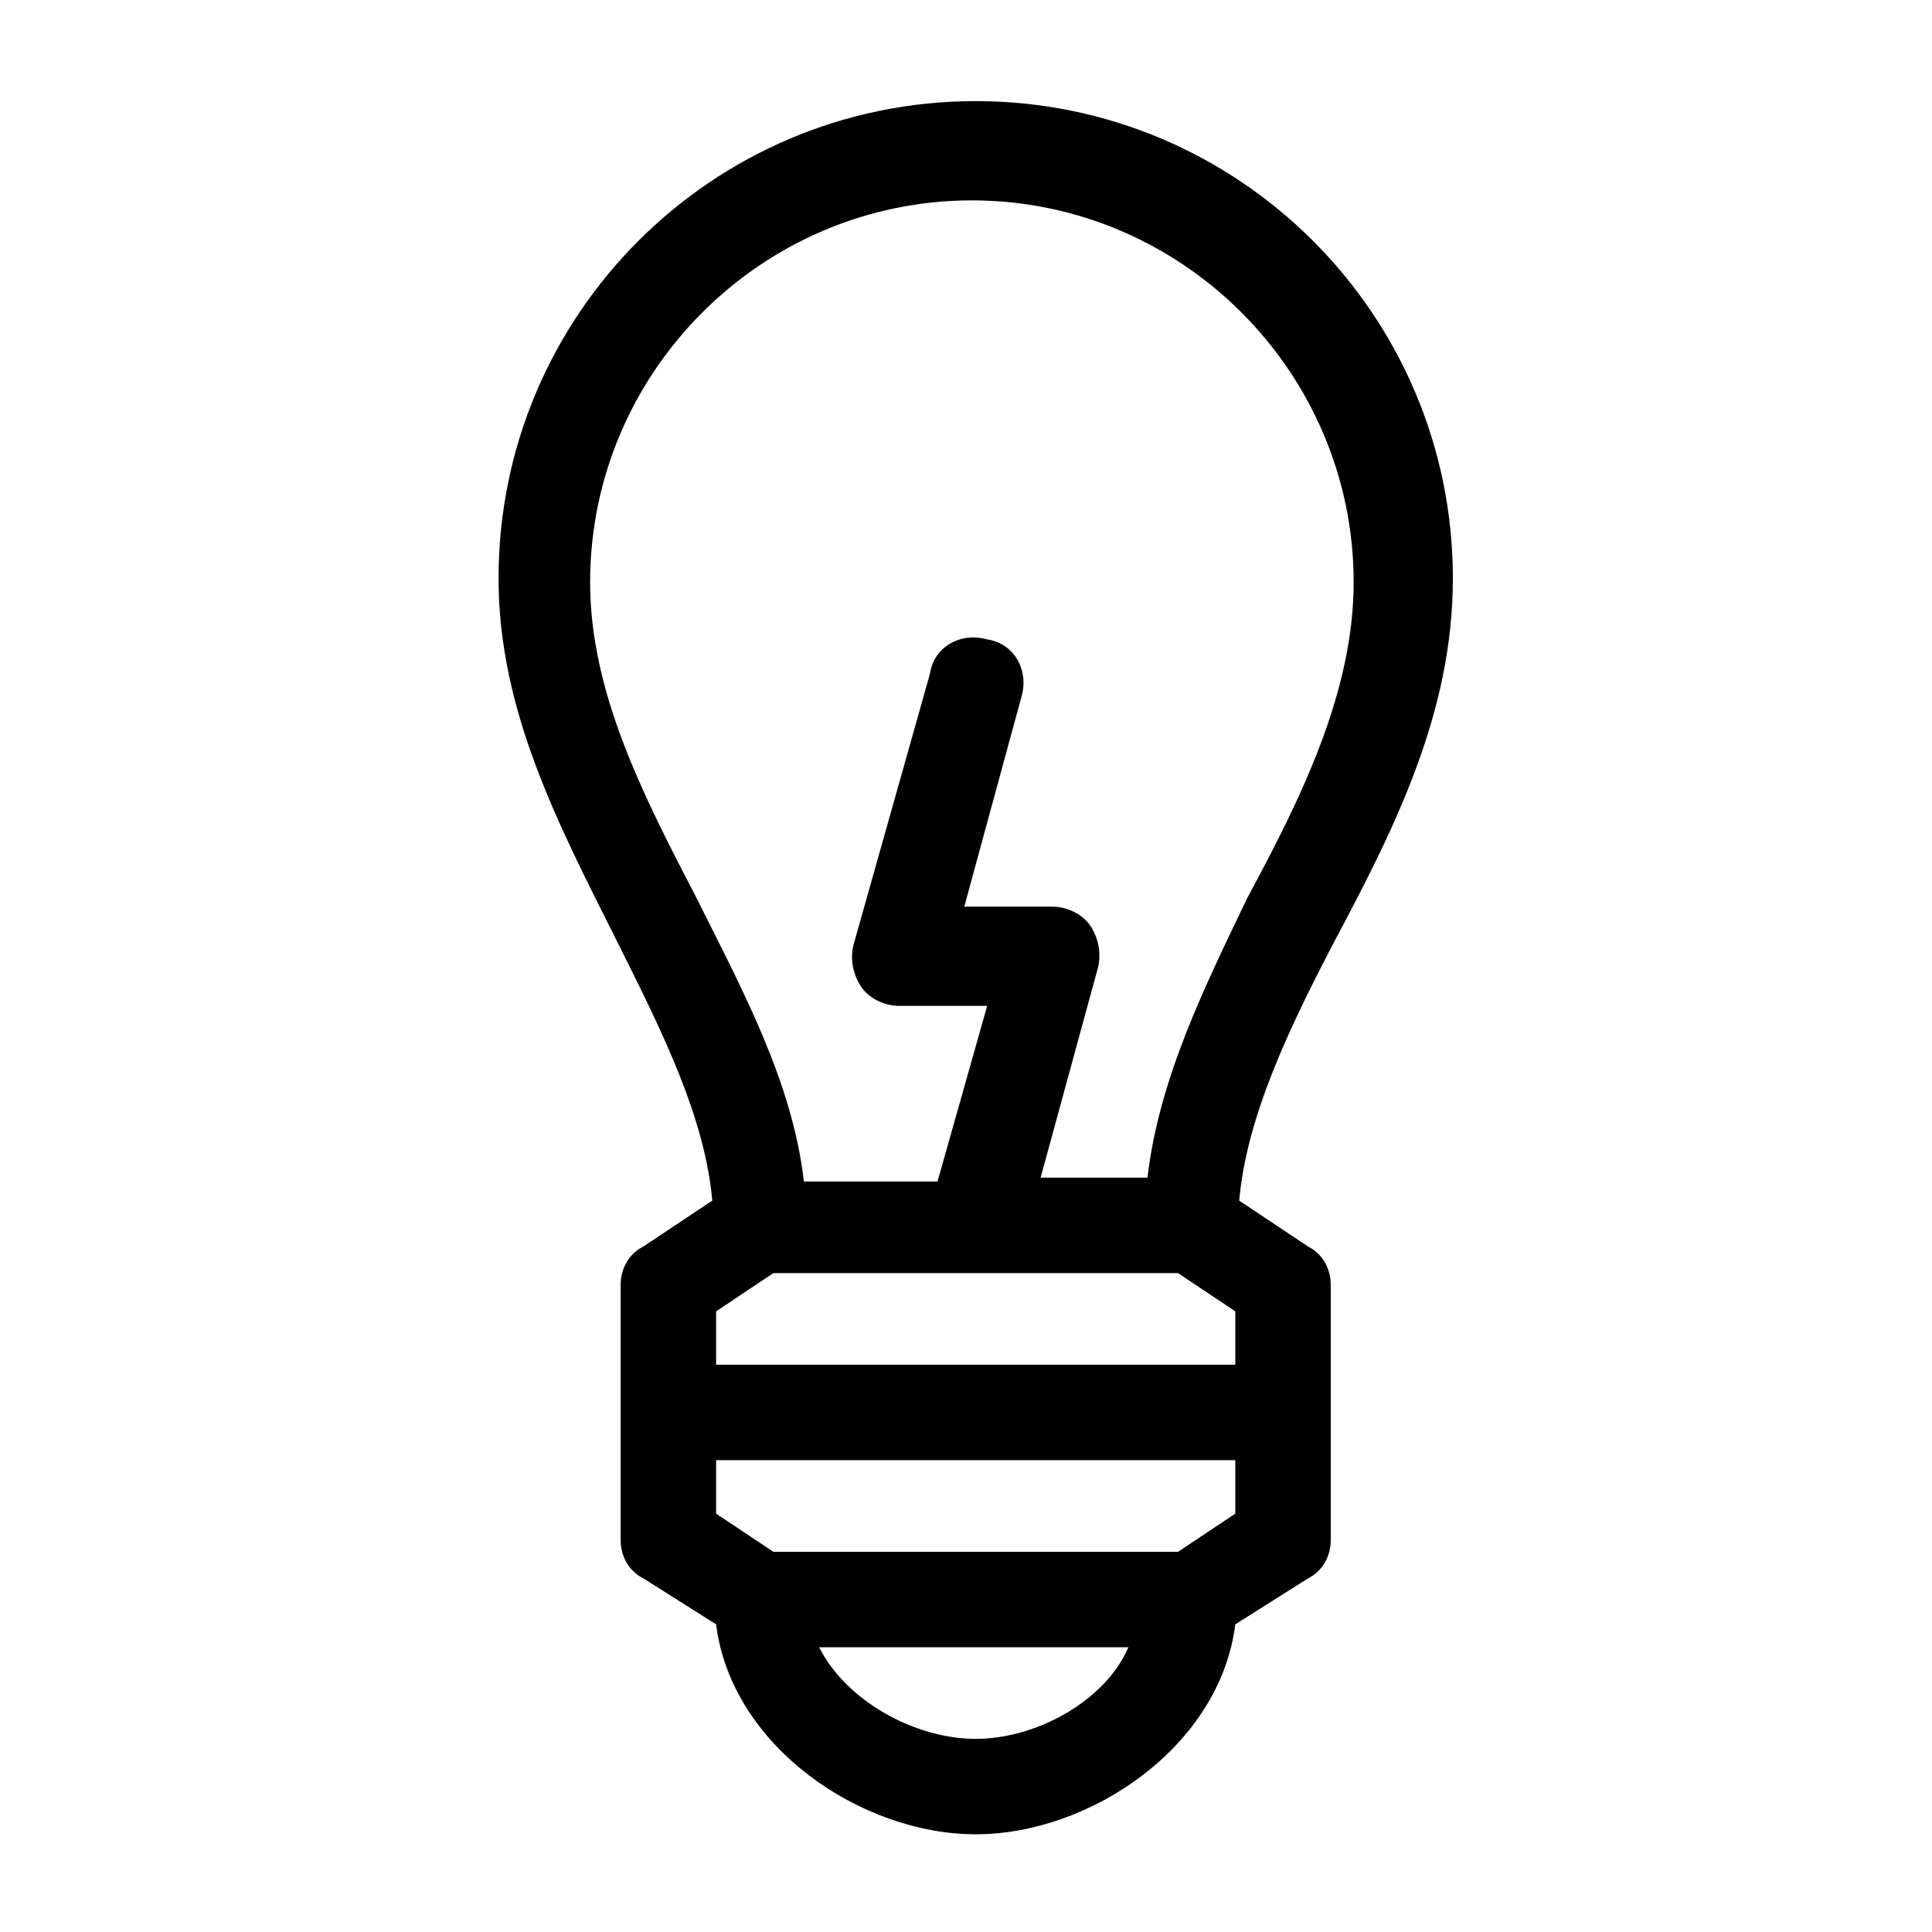 <?xml version="1.0" encoding="utf-8"?>
<!-- Generator: Adobe Illustrator 16.0.0, SVG Export Plug-In . SVG Version: 6.00 Build 0)  -->
<!DOCTYPE svg PUBLIC "-//W3C//DTD SVG 1.1//EN" "http://www.w3.org/Graphics/SVG/1.1/DTD/svg11.dtd">
<svg version="1.1" xmlns="http://www.w3.org/2000/svg" xmlns:xlink="http://www.w3.org/1999/xlink" x="0px" y="0px" width="200px"
	 height="200px" viewBox="0 0 200 200" enable-background="new 0 0 200 200" xml:space="preserve">
<g id="Guides" display="none">
</g>
<g id="Partenaires" display="none">
	<path display="inline" d="M100.167,166.083c4.559,0,8.177,3.618,8.177,8.183c0,4.562-3.618,8.171-8.177,8.171
		c-4.569,0-8.176-3.609-8.176-8.171C91.991,169.701,95.598,166.083,100.167,166.083 M143.096,135.419
		c4.569,0,8.176,3.612,8.176,8.177s-3.606,8.183-8.176,8.183c-4.568,0-8.177-3.618-8.177-8.183S138.527,135.419,143.096,135.419
		 M57.228,135.419c4.569,0,8.188,3.612,8.188,8.177s-3.618,8.183-8.188,8.183c-4.558,0-8.167-3.618-8.167-8.183
		S52.669,135.419,57.228,135.419 M173.76,92.489c4.568,0,8.177,3.608,8.177,8.172c0,4.569-3.608,8.183-8.177,8.183
		c-4.559,0-8.178-3.613-8.178-8.183C165.582,96.098,169.201,92.489,173.76,92.489 M26.575,92.489c4.558,0,8.167,3.608,8.167,8.172
		c0,4.569-3.608,8.183-8.167,8.183c-4.569,0-8.187-3.613-8.187-8.183C18.388,96.098,22.006,92.489,26.575,92.489 M100.167,78.175
		c12.47,0,22.487,10.021,22.487,22.486c0,12.47-10.018,22.491-22.487,22.491c-12.47,0-22.486-10.021-22.486-22.491
		C77.681,88.197,87.697,78.175,100.167,78.175 M143.096,49.556c4.569,0,8.176,3.614,8.176,8.178c0,4.563-3.606,8.176-8.176,8.176
		c-4.568,0-8.177-3.613-8.177-8.176C134.919,53.169,138.527,49.556,143.096,49.556 M57.228,49.556c4.569,0,8.188,3.614,8.188,8.178
		c0,4.563-3.618,8.176-8.188,8.176c-4.558,0-8.167-3.613-8.167-8.176C49.061,53.169,52.669,49.556,57.228,49.556 M100.167,18.892
		c4.559,0,8.177,3.614,8.177,8.177s-3.618,8.176-8.177,8.176c-4.569,0-8.176-3.613-8.176-8.176S95.598,18.892,100.167,18.892
		 M100.167,10.715c-8.983,0-16.354,7.37-16.354,16.354c0,7.564,5.245,13.942,12.266,15.781v27.409
		c-5.396,0.725-10.365,2.836-14.504,5.999L71.292,65.977c1.432-2.428,2.3-5.24,2.3-8.244c0-8.985-7.369-16.354-16.365-16.354
		c-8.974,0-16.354,7.369-16.354,16.354c0,8.989,7.38,16.354,16.354,16.354c3.026,0,5.877-0.85,8.311-2.295l10.293,10.282
		c-3.18,4.144-5.286,9.097-6.01,14.504H42.346c-1.83-7.022-8.208-12.271-15.771-12.271c-8.985,0-16.354,7.374-16.354,16.354
		c0,8.985,7.369,16.359,16.354,16.359c7.584,0,14.013-5.228,15.832-12.266h27.414c0.725,5.381,2.852,10.309,6.01,14.438
		l-10.355,10.349c-2.433-1.431-5.243-2.298-8.249-2.298c-8.974,0-16.354,7.368-16.354,16.353c0,8.983,7.38,16.355,16.354,16.355
		c8.996,0,16.365-7.372,16.365-16.355c0-3.021-0.859-5.866-2.3-8.304l10.282-10.284c4.14,3.164,9.108,5.275,14.504,6.001v27.469
		c-7.021,1.845-12.266,8.219-12.266,15.788c0,8.978,7.371,16.353,16.354,16.353c8.984,0,16.354-7.375,16.354-16.353
		c0-7.586-5.224-14.024-12.265-15.849v-27.408c5.405-0.721,10.365-2.832,14.494-6.001l10.293,10.284
		c-1.452,2.438-2.3,5.283-2.3,8.304c0,8.983,7.368,16.355,16.353,16.355s16.354-7.372,16.354-16.355
		c0-8.984-7.37-16.353-16.354-16.353c-3.005,0-5.814,0.867-8.237,2.298l-10.294-10.282c3.17-4.134,5.285-9.111,6.011-14.504h27.342
		c1.819,7.038,8.258,12.266,15.843,12.266c8.984,0,16.354-7.374,16.354-16.359c0-8.979-7.37-16.354-16.354-16.354
		c-7.564,0-13.941,5.249-15.781,12.271h-27.403c-0.726-5.413-2.893-10.36-6.072-14.504l10.294-10.282
		c2.433,1.446,5.274,2.295,8.299,2.295c8.984,0,16.354-7.365,16.354-16.354c0-8.985-7.37-16.354-16.354-16.354
		s-16.353,7.369-16.353,16.354c0,3.004,0.867,5.816,2.3,8.244L118.75,76.258c-4.129-3.163-9.098-5.278-14.494-5.999V42.912
		c7.041-1.819,12.265-8.258,12.265-15.843C116.521,18.085,109.151,10.715,100.167,10.715"/>
</g>
<g id="AUF_monde" display="none">
	<path display="inline" d="M70.213,176.591c-7.53,0-13.347,5.771-13.94,13.307h97.005c-0.988-7.337-6.749-13.307-14.292-13.307
		H70.213z M114.77,115.77c8.333,2.776,15.302,3.732,23.229,3.732c-8.321,5.743-17.436,9.146-26.954,10.137
		C112.031,124.68,112.986,120.327,114.77,115.77 M87.253,98.665c6.937,7.134,15.864,12.329,23.791,15.697
		c-0.991,4.756-2.617,9.681-3.806,15.628c-13.279,0-26.516-4.914-37.025-14.434L87.253,98.665z M126.884,98.521l16.051,16.401v0.638
		c-8.124,0.792-17.667-0.62-26.188-3.591C119.519,107.213,122.123,102.688,126.884,98.521z M142.726,85.785
		c3.167,8.921,3.759,17.657,3.167,26.185v0.424l-16.403-16.471C133.249,91.76,137.768,88.364,142.726,85.785z M65.992,82.62v0.208
		V82.62z M160.183,80.079c-0.989,9.317-3.518,18.634-10.07,26.967c0-7.534-1.054-15.461-4.22-22.602
		C150.06,82.064,155.422,81.07,160.183,80.079 M106.471,78.672l17.247,17.244c-4.167,4.166-8.521,9.503-10.697,14.858
		c-7.936-3.369-15.84-8.312-23.383-14.858L106.471,78.672z M69.586,74.874c3.76,7.734,7.905,14.49,14.852,20.833l-17.039,16.896
		c-8.927-9.316-13.699-21.271-14.293-33.37C58.461,78.646,64.432,77.25,69.586,74.874 M90.001,61.848l13.719,14.012L86.616,93.174
		c-5.157-6.343-10.521-13.133-13.094-20.278C79.271,70.522,84.646,66.8,90.001,61.848 M125.685,58.819
		c6.937,7.14,12.281,14.908,16.051,23.23c-6.343,2.972-10.685,6.55-14.852,10.916l-17.039-17.105L125.685,58.819z M62.683,44.737
		c0,9.125,1.78,18.084,5.342,26.615c-5.353,2.182-10.124,3.148-15.479,3.941C53.13,64.98,56.341,54.06,62.683,44.737z
		 M103.513,42.982c6.938,3.37,13.091,7.74,19.646,13.088l-16.479,17.041L92.386,59.034C97.147,54.273,100.73,48.727,103.513,42.982
		 M66.409,40.025h0.99l19.072,19.008c-3.956,4.365-9.355,8.135-14.708,10.912C67.597,59.83,66.013,49.738,66.409,40.025z
		 M145.893,39.18c9.519,10.311,14.29,23.646,14.29,36.535c-5.156,0.99-10.498,2.551-14.854,4.931
		c-3.77-8.925-10.135-17.243-16.479-24.778L145.893,39.18z M69.367,36.854h0.847c9.509-0.99,19.58,0.401,29.495,4.365
		c-2.582,5.557-5.706,10.263-10.07,15.417L69.367,36.854z M56.911,29.318l4.716,4.371c-23.395,24.784-22.151,62.837,1.056,86.237
		c23.789,23.395,61.452,23.544,85.253,1.335l5.903,5.563c-0.396,0.6-0.417,0.781-0.417,0.979c-27.562,26.73-70.986,26.757-98.127,0
		c-26.373-26.962-26.373-70.378,0-97.144C56.285,30.061,56.307,29.919,56.911,29.318z M109.845,22.354
		c11.697,0.792,23.36,4.959,32.881,14.084l-17.041,16.82c-6.342-5.75-13.091-10.449-20.623-14.22
		C107.238,33.887,108.854,28.303,109.845,22.354 M105.062,22.354c-0.395,4.959-1.549,10.307-3.737,15.068
		C92.41,34.245,83.24,32.49,74.721,32.49C84.438,26.148,95.146,22.75,105.062,22.354 M47.963,10.246
		c-3.76,0-5.771,2.402-5.771,5.776c0,3.364,2.012,6.123,5.771,6.123h1.616v0.215c0,0.171-0.418,0.779-0.418,0.978
		c-31.32,30.733-31.32,80.494,0,111.231c13.279,13.286,30.123,20.611,47.172,22.592v16.265h16.468v-16.265
		c16.852-1.782,33.903-9.306,47.589-22.592c0-0.402,0.629-0.775,0.629-0.775l0.362,0.214v0.771c0,3.763,2.22,6.337,5.99,6.337
		c4.156,0,6.332-2.772,6.332-6.337c-0.209-2.977-2.384-5.564-6.541-5.564c-0.604,0-0.594,0-0.989,0.214l-12.675-13.094
		c20.622-24.388,20.184-61.479-3.805-84.477c-22.801-22.398-59.31-23.35-83.702-2.534L53.745,17.006v-0.983
		c0-3.567-2.595-5.772-5.771-5.772L47.963,10.246z"/>
</g>
<g id="Membres" display="none">
	<path display="inline" d="M181.359,137.33h-7.216v-13.361c0-1.803,1.438-3.611,3.604-3.611c1.811,0,3.611,1.449,3.611,3.611V137.33
		z M139.473,99.781l-87.026,19.497V82.445h87.026V99.781z M116.719,114.217l23.116-5.052v10.474L116.719,114.217z M18.872,63.669
		H173.42v9.749H18.872V63.669z M182.447,112.053V77.754V58.971c0-2.527-2.163-4.328-4.338-4.328H14.173
		c-2.527,0-4.329,2.164-4.329,4.328v18.783c0,2.527,2.165,4.691,4.329,4.691h29.25v42.609c0,1.445,0.72,2.527,1.806,3.611
		c0.72,0.723,1.802,1.08,2.888,1.08h1.077l46.952-10.469l46.938,10.469h1.088c1.078,0,2.164-0.357,2.888-1.08
		c1.078-0.727,1.803-2.166,1.803-3.611v-21.666V82.445h24.557v29.607c-5.062,1.809-8.312,6.502-8.312,11.916v18.055
		c0,2.527,2.172,4.334,4.335,4.334h16.254c2.526,0,4.327-2.164,4.327-4.334v-18.055
		C190.389,118.555,187.136,113.861,182.447,112.053"/>
</g>
<g id="Événement" display="none">
	<g transform="translate(0,-952.362)" display="inline">
		<path d="M37.262,963.021c-5.269,0-9.54,4.271-9.54,9.54c0,3.099,1.526,5.83,3.815,7.572v156.519c0,3.163,2.563,5.726,5.725,5.726
			c3.161,0,5.724-2.563,5.724-5.726V980.134c2.289-1.743,3.817-4.474,3.817-7.572C46.802,967.292,42.531,963.021,37.262,963.021
			L37.262,963.021z M152.042,980.193c-8.605,0.07-20.254,2.028-35.001,8.408c-33.851,14.646-61.235-4.77-61.235-4.77
			c-1.709-1.193-4.057-1.324-5.903-0.358c-1.847,0.966-3.107,2.985-3.101,5.068v68.928c0,1.921,1.055,3.811,2.683,4.828
			c22.279,14.124,48.528,15.564,72.029,5.727c15.553-6.513,26.56-7.617,33.511-7.275c6.95,0.342,9.241,1.788,9.241,1.788
			c1.731,0.946,3.967,0.886,5.665-0.117c1.697-1.006,2.797-2.916,2.803-4.89v-68.928c0-2.027-1.154-4.017-2.922-5.008
			c0,0-5.414-2.852-14.251-3.339C154.457,980.193,153.272,980.184,152.042,980.193L152.042,980.193z M152.163,991.642
			c0.995,0,1.935,0.02,2.802,0.059c3.041,0.167,4.867,0.578,6.321,0.953v57.6c-1.848-0.358-3.269-0.835-5.665-0.953
			c-8.785-0.432-21.607,1.088-38.519,8.168c-19.443,8.14-40.311,7.314-58.852-3.339v-56.168
			c12.337,5.633,36.146,12.892,63.323,1.133C135.091,993.246,145.196,991.686,152.163,991.642L152.163,991.642z"/>
	</g>
</g>
<g id="Appel_candidature" display="none">
	<g display="inline">
		<path d="M186.096,167.73l-61.311-58.109c7.73-10.663,11.729-23.193,11.729-36.521c0-16.794-6.397-32.522-18.392-44.25
			c-11.729-11.729-27.458-18.394-44.25-18.394c-16.795,0-32.256,6.665-44.25,18.394c-11.729,11.728-18.394,27.455-18.394,44.25
			c0,16.793,6.397,32.521,18.394,44.251c11.729,11.729,27.455,18.391,44.25,18.391c13.326,0,25.856-3.997,36.519-11.729
			l58.11,61.149c2.399,2.398,5.598,3.838,8.796,3.838c0,0,0,0,0.268,0c3.198,0,6.397-1.172,8.796-3.568
			c2.399-2.402,3.732-5.521,3.732-8.985C189.827,172.981,188.494,170.131,186.096,167.73z M73.874,130.145
			c-15.46,0-29.589-5.864-40.519-16.524c-10.929-10.931-16.794-25.059-16.794-40.52c0-15.194,5.865-29.589,16.793-40.518
			c10.93-10.929,25.059-16.793,40.519-16.793c15.46,0,29.587,5.864,40.518,16.793c10.928,10.929,16.794,25.056,16.794,40.518
			c0,15.193-5.866,29.589-16.794,40.52C103.461,124.548,89.333,130.145,73.874,130.145z M182.632,181.86
			c-1.334,1.331-3.2,2.13-5.065,2.13c-1.866,0-3.733-0.799-5.064-2.13l-57.846-61.312c1.334-1.066,2.399-2.133,3.467-3.197
			c1.065-1.068,2.132-2.4,3.198-3.467l61.043,57.845c1.332,1.333,2.131,3.199,2.131,5.065
			C184.764,178.661,183.964,180.259,182.632,181.86z"/>
		<path d="M73.538,22.758c-27.628,0-50.106,22.478-50.106,50.106c0,27.629,22.478,50.106,50.106,50.106
			c27.628,0,50.105-22.478,50.105-50.106C123.644,45.236,101.166,22.758,73.538,22.758z M73.538,116.971
			c-24.32,0-44.106-19.786-44.106-44.106s19.786-44.106,44.106-44.106c24.32,0,44.105,19.786,44.105,44.106
			S97.858,116.971,73.538,116.971z"/>
		<path d="M85.579,70.809c-1.832-0.523-4.188,0.263-6.543,1.047c-1.833,0.785-3.664,1.31-5.497,1.31c-1.57,0-3.664-0.786-5.498-1.31
			c-2.354-0.785-4.449-1.57-6.543-1.047c-4.973,1.047-9.296,3.665-12.175,7.854C46.706,82.587,45,87.037,45,91.75v6.279l2.229,0.526
			c8.376,1.833,17.343,2.617,26.242,2.617c8.898,0,17.929-0.784,26.304-2.617L102,98.028V91.75c0-4.712-1.669-9.423-4.287-13.087
			C94.573,74.474,90.29,71.856,85.579,70.809z M97,93.843C82,96.46,65.425,96,50.506,94H51v-2.25c0-3.403,0.931-7.067,3.024-9.947
			c1.57-2.093,4.13-4.973,8.58-5.758c0.785,0,2.327,0.523,3.897,1.046c2.355,0.786,4.697,1.572,7.314,1.572s5.228-0.786,7.321-1.572
			c1.571-0.784,2.876-1.308,3.923-1.046c4.449,0.785,7.15,3.665,8.72,5.758C95.873,84.683,97,88.347,97,91.75V93.843z"/>
		<path d="M73.538,69.671c7.739,0,14.036-6.296,14.036-14.036c0-7.74-6.296-14.036-14.036-14.036s-14.036,6.296-14.036,14.036
			C59.502,63.375,65.798,69.671,73.538,69.671z M73.538,47.6c4.431,0,8.036,3.605,8.036,8.036c0,4.431-3.605,8.036-8.036,8.036
			s-8.036-3.605-8.036-8.036C65.502,51.205,69.107,47.6,73.538,47.6z"/>
	</g>
</g>
<g id="auctualité" display="none">
	<path display="inline" d="M164.074,146.306H85.329v-11.816h78.746V146.306z M85.33,111.227h33.916v12.001H85.33V111.227z
		 M119.245,100.145H85.33V88.273h33.916V100.145z M130.434,88.273h33.641v34.954h-33.641V88.273z M164.074,76.513H85.238V53.432
		h78.836V76.513z M19.278,79.5h35.997v67.229c0,9.939-8.058,18.004-17.998,18.004c-9.941,0-17.999-8.064-17.999-18.004V79.5z
		 M64.342,148.812v-63.08V32.25H182.75v112.5c0,9.057-10.814,21.379-19.871,21.379L54.75,165.75
		C59.25,162,64.347,154.555,64.342,148.812 M41.195,175.609h118.591c16.807-0.015,30.426-13.638,30.447-30.445V25.391H55.966v47.267
		H10.768v72.506C10.787,161.964,24.395,175.583,41.195,175.609"/>
</g>
<g id="Projet">
	<path d="M118.789,121.912h-11.066l5.937-21.735c0.381-1.58,0-3.162-0.795-4.349c-0.792-1.183-2.379-1.973-3.956-1.973h-9.087
		l5.924-21.739c0.793-2.762-0.782-5.528-3.555-5.925c-2.77-0.789-5.532,0.789-5.924,3.56l-7.911,28.056
		c-0.395,1.581,0,3.159,0.794,4.347c0.789,1.181,2.378,1.976,3.954,1.976h9.087l-5.141,18.18H83.22
		c-1.185-10.278-6.326-19.757-11.065-29.247c-5.533-10.669-11.066-21.338-11.066-32.8c0-21.734,17.784-39.52,39.525-39.52
		c21.732,0,39.515,17.785,39.515,39.52c0,11.462-5.534,22.529-11.066,32.8C124.725,102.154,119.975,111.64,118.789,121.912
		 M101.006,180.006c-6.326,0-13.438-3.954-16.205-9.482h32.011C114.441,176.052,107.322,180.006,101.006,180.006 M121.952,160.644
		H80.058l-5.926-3.952v-5.533h0.392h53.354v5.533L121.952,160.644z M101.006,131.793L101.006,131.793h20.946l5.926,3.955v5.529
		H74.524h-0.392v-5.529l5.926-3.955H101.006z M150.4,59.865c0-27.267-22.121-49.398-49.395-49.398
		c-27.27,0-49.396,22.132-49.396,49.398c0,13.837,6.316,25.688,12.246,37.545c4.744,9.484,9.092,18.18,9.881,26.875l-7.115,4.741
		c-1.577,0.788-2.37,2.373-2.37,3.951v26.479c0,1.583,0.793,3.16,2.37,3.951l7.51,4.745c1.577,12.642,15.018,21.733,26.874,21.733
		c11.858,0,25.295-9.092,26.872-21.733l7.513-4.745c1.576-0.791,2.366-2.368,2.366-3.951v-26.479c0-1.578-0.79-3.163-2.366-3.951
		l-7.111-4.741c0.783-8.695,5.132-17.781,9.88-26.875C144.475,85.553,150.4,73.702,150.4,59.865"/>
</g>
<g id="Bourse" display="none">
	<g display="inline">
		<path d="M64.212,72.543c0.507,0.495,1.258,0.64,1.914,0.375l8.608-3.512l4.187,8.094c0.306,0.592,0.917,0.959,1.576,0.959
			c0.038,0,0.076,0,0.116-0.003c0.703-0.046,1.313-0.503,1.554-1.166l3.966-10.917l4.161,10.913
			c0.254,0.664,0.879,1.112,1.588,1.141c0.701,0.013,1.365-0.367,1.672-1.006l3.865-8.067l8.669,3.814
			c0.654,0.286,1.428,0.151,1.948-0.35c0.518-0.501,0.682-1.268,0.413-1.937l-7.63-18.998c2.301-3.148,3.555-6.979,3.555-10.901
			c0-10.161-8.195-18.428-18.27-18.428c-10.077,0-18.274,8.267-18.274,18.428c0,3.799,1.14,7.419,3.305,10.53l-7.337,19.126
			C63.544,71.3,63.708,72.048,64.212,72.543z M86.104,30.052c5.944,0,10.778,4.903,10.778,10.93c0,6.027-4.834,10.931-10.778,10.931
			c-5.943,0-10.78-4.904-10.78-10.931C75.325,34.955,80.161,30.052,86.104,30.052z"/>
		<path d="M148.908,130.636c-16.397,0-29.734,13.341-29.734,29.739c0,16.396,13.337,29.733,29.734,29.733
			c16.396,0,29.734-13.338,29.734-29.733C178.643,143.977,165.305,130.636,148.908,130.636z M148.908,182.617
			c-12.266,0-22.241-9.976-22.241-22.241s9.976-22.246,22.241-22.246s22.243,9.98,22.243,22.246S161.174,182.617,148.908,182.617z"
			/>
		<path d="M161.263,155.638l-7.975-0.033l-2.822-8.045c-0.258-0.699-0.923-1.56-1.665-1.56c-0.012,0-0.021,0-0.033,0
			c-0.755,0-1.42,0.907-1.653,1.62l-2.492,7.784l-8.135,0.422c-0.755,0.029-1.407,0.58-1.627,1.303
			c-0.222,0.722,0.041,1.53,0.648,1.975l6.438,4.733l-2.211,7.845c-0.203,0.726,0.072,1.507,0.692,1.939
			c0.305,0.214,0.663,0.324,1.018,0.324c0.364,0,0.728-0.111,1.038-0.335l6.465-4.662l6.777,4.526
			c0.628,0.422,1.448,0.396,2.052-0.058c0.605-0.454,0.854-1.241,0.624-1.959l-2.437-7.605l6.39-5.046
			c0.593-0.468,0.825-1.258,0.577-1.973C162.688,156.121,162.02,155.642,161.263,155.638z"/>
		<path d="M116.583,161H28V17h118v111.035c0,0.978,0.428,1.77,1.406,1.775l3.765,0.019c0.444-0.01,0.948-0.185,1.282-0.517
			c0.337-0.332,0.547-0.787,0.547-1.258V11.774c0-0.981-0.904-1.775-1.887-1.775L21.263,9.992c-0.471,0-0.667,0.187-1,0.521
			C19.93,10.845,20,11.297,20,11.767v154.568c0,0.979,0.226,1.665,1.207,1.665h95.376c0.983,0,0.417-0.686,0.417-1.665v-3.945
			C117,161.409,117.566,161,116.583,161z"/>
		<path d="M128,85.727c0-0.954-0.785-1.727-1.753-1.727H46.753C45.785,84,45,84.773,45,85.727v2.546C45,89.227,45.785,90,46.753,90
			h79.494c0.968,0,1.753-0.773,1.753-1.727V85.727z"/>
		<path d="M113,132.774c0-0.979-0.795-1.774-1.776-1.774H60.776c-0.981,0-1.776,0.795-1.776,1.774v2.451
			c0,0.979,0.795,1.774,1.776,1.774h50.447c0.981,0,1.776-0.795,1.776-1.774V132.774z"/>
		<path d="M127,102.529c0-0.982-0.496-2.529-1.477-2.529H46.844c-0.979,0-1.844,1.547-1.844,2.529v2.464
			c0,0.98,0.865,1.007,1.844,1.007h78.679c0.98,0,1.477-0.026,1.477-1.007V102.529z"/>
		<path d="M128,116.868c0-1.032-0.785-1.868-1.753-1.868H46.753c-0.968,0-1.753,0.836-1.753,1.868v2.264
			c0,1.032,0.785,1.868,1.753,1.868h79.494c0.968,0,1.753-0.836,1.753-1.868V116.868z"/>
	</g>
</g>
<g id="Langue_francaise" display="none">
	<g display="inline">
		<path d="M18.948,76.195l-7.06-0.655c-0.237-0.005-0.45,0.153-0.473,0.392L9.829,92.975c-0.01,0.115,0.025,0.229,0.098,0.317
			c0.074,0.089,0.18,0.144,0.294,0.155l7.42,0.689c0.25,0.023,0.495,0.035,0.735,0.035c3.12,0,5.234-1.9,5.52-4.958
			c0.196-2.111-0.737-3.273-1.453-3.906c0.734-0.538,1.719-1.555,1.875-3.202C24.624,78.796,22.566,76.532,18.948,76.195z
			 M18.078,82.706l-2.179-0.201l0.178-1.915l2.179,0.203c0.396,0.038,0.677,0.165,0.834,0.379c0.158,0.216,0.17,0.488,0.151,0.679
			C19.184,82.484,18.802,82.778,18.078,82.706z M15.471,87.125l2.391,0.222c0.908,0.085,1.047,0.677,1.004,1.158
			c-0.038,0.391-0.266,1.055-1.202,0.973l-2.393-0.223L15.471,87.125z"/>
		<path d="M113.595,46.397c3.716,0,6.304-2.22,6.922-5.938c0.021-0.126-0.015-0.731-0.098-0.829
			c-0.082-0.097-0.202-0.629-0.33-0.629h-4.281c-0.195,0-0.366,0.607-0.418,0.795c-0.295,1.071-0.808,1.745-1.769,1.745
			c-0.569,0-1.05-0.081-1.315-0.43c-0.317-0.415-0.559-0.912-0.559-3.908c0-2.996,0.241-3.523,0.557-3.939
			c0.264-0.344,0.757-0.534,1.317-0.534c0.961,0,1.474,0.159,1.769,1.23c0.052,0.188,0.223,0.041,0.418,0.041h4.281
			c0.128,0,0.248,0.229,0.33,0.132c0.083-0.097,0.118-0.083,0.098-0.21c-0.618-3.718-3.206-5.867-6.922-5.867
			c-2.03,0-4.022,0.706-5.402,2.084c-1.861,1.863-2.192,4.296-2.192,6.836v0.573c0,2.539,0.331,4.937,2.192,6.801
			C109.572,45.727,111.564,46.397,113.595,46.397z"/>
		<path d="M82.529,39C82.289,39,82,39.584,82,39.824v17.118C82,57.181,82.289,58,82.529,58h4.207C86.976,58,87,57.181,87,56.942V51
			h0.879l2.913,6.439C90.864,57.589,91.017,58,91.184,58h4.881c0.007,0,0.014,0,0.021,0c0.239,0,0.434-0.506,0.434-0.746
			c0-0.118-0.047-0.382-0.125-0.46l-3.455-6.741c0.932-0.568,2.642-2.21,2.642-4.882c0-2.951-2.156-6.171-6.276-6.171H82.529z
			 M87,44h2.117c0.915,0,1.394-0.145,1.394,0.499S90.032,45,89.117,45H87V44z"/>
		<path d="M159.282,42.582c-0.046-0.104-0.133-0.187-0.24-0.228c-0.109-0.041-0.229-0.037-0.332,0.01l-3.77,1.697
			c-0.149,0.067-0.248,0.212-0.255,0.375l-0.367,7.614l-5.943-4.772c-0.127-0.102-0.301-0.125-0.449-0.058l-3.769,1.7
			c-0.22,0.098-0.316,0.354-0.219,0.573l7.025,15.607c0.072,0.16,0.231,0.255,0.396,0.255c0.06,0,0.119-0.012,0.178-0.039
			l3.838-1.725c0.106-0.047,0.188-0.134,0.229-0.242c0.041-0.107,0.036-0.227-0.011-0.332l-2.698-5.991l2.633,1.906
			c0.128,0.092,0.292,0.107,0.433,0.044l2.455-1.105c0.143-0.063,0.238-0.198,0.254-0.353l0.318-3.236l2.697,5.991
			c0.048,0.105,0.135,0.188,0.242,0.229c0.107,0.039,0.226,0.037,0.332-0.01l3.835-1.728c0.218-0.098,0.316-0.355,0.217-0.573
			L159.282,42.582z"/>
		<path d="M189.626,70.449c-0.605-1.706-1.482-2.804-2.677-3.354c-1.021-0.484-2.332-0.566-3.922-0.243l-2.052,0.421
			c-0.399,0.09-0.74,0.072-0.997-0.05c-0.232-0.11-0.324-0.292-0.36-0.391c-0.055-0.154-0.119-0.466,0.071-0.821
			c0.184-0.344,0.56-0.625,1.082-0.812l0.138-0.048c0.723-0.26,1.953-0.566,2.927-0.103c0.211,0.101,0.475,0.012,0.578-0.206
			l1.607-3.375c0.051-0.104,0.056-0.223,0.018-0.332c-0.037-0.109-0.118-0.197-0.223-0.247c-1.91-0.911-3.893-0.922-6.452-0.014
			c-3.767,1.337-5.514,4.449-4.347,7.744c0.538,1.502,1.371,2.542,2.479,3.089c1.072,0.53,2.423,0.637,4.028,0.315l2.045-0.423
			c0.406-0.086,0.754-0.069,0.924,0.01c0.199,0.107,0.342,0.299,0.45,0.604c0.091,0.255,0.087,0.48-0.012,0.685
			c-0.184,0.388-0.709,0.743-1.521,1.031c-0.559,0.198-1.409,0.436-2.283,0.436c-0.542,0-1.01-0.092-1.391-0.273
			c-0.104-0.05-0.222-0.059-0.331-0.017c-0.109,0.038-0.198,0.119-0.247,0.222l-1.635,3.441c-0.104,0.214-0.014,0.471,0.199,0.575
			c1.048,0.516,2.121,0.767,3.277,0.767c1.163,0,2.414-0.251,3.933-0.792C188.903,76.88,190.789,73.729,189.626,70.449z"/>
		<path d="M160.035,117.558c-0.894-2.257-1.668-4.205-4.199-5.274c-1.533-0.65-3.363-0.593-5.242,0.17l-5.883,2.388
			c-0.221,0.089-0.327,0.342-0.238,0.564l6.433,15.862c0.043,0.107,0.126,0.192,0.232,0.236c0.054,0.022,0.111,0.034,0.168,0.034
			s0.112-0.011,0.164-0.032l5.881-2.384c1.886-0.765,3.229-1.983,3.882-3.527c1.072-2.532,0.269-4.472-0.662-6.717L160.035,117.558z
			 M155.35,124.951l-1.315,0.532l-3.286-8.109l1.313-0.531c0.744-0.303,1.271-0.29,1.835,0.093c0.385,0.252,0.663,0.632,1.702,3.195
			c1.098,2.701,1.098,3.048,0.997,3.482C156.505,124.062,156.285,124.571,155.35,124.951z"/>
		<path d="M75.43,30.529c0.077,0.056,0.167,0.083,0.255,0.083c0.135,0,0.266-0.061,0.351-0.178l3.639-4.993l4.779,3.482
			c0.093,0.066,0.208,0.094,0.323,0.077c0.113-0.018,0.215-0.079,0.283-0.173l2.208-3.033c0.068-0.093,0.096-0.209,0.078-0.323
			s-0.08-0.216-0.173-0.283l-4.781-3.479l1.259-1.728l5.655,4.118c0.193,0.139,0.465,0.097,0.606-0.095l2.209-3.03
			c0.067-0.093,0.095-0.21,0.078-0.324c-0.018-0.113-0.08-0.215-0.173-0.283l-9.407-6.854c-0.093-0.069-0.211-0.097-0.323-0.078
			c-0.114,0.018-0.215,0.08-0.283,0.172l-10.08,13.836c-0.068,0.092-0.096,0.209-0.078,0.322c0.018,0.114,0.08,0.216,0.172,0.283
			L75.43,30.529z"/>
		<path d="M179.033,95.979l-4.112-0.876c-0.251-0.054-0.466,0.1-0.516,0.334l-3.574,16.739c-0.05,0.234,0.1,0.466,0.334,0.515
			l4.112,0.879c0.031,0.008,0.061,0.01,0.091,0.01c0.083,0,0.165-0.024,0.236-0.07c0.096-0.063,0.165-0.16,0.188-0.272l3.574-16.743
			c0.023-0.112,0.003-0.229-0.061-0.326C179.244,96.07,179.146,96.003,179.033,95.979z"/>
		<path d="M118,63.116v0.582c0,2.537-0.063,4.934,1.801,6.794c1.416,1.418,2.956,2.051,5.061,2.051c1.254,0,2.302-0.226,3.225-0.693
			l1.086,1.094c0.086,0.084,0.194,0.126,0.305,0.126c0.109,0,0.217-0.042,0.303-0.126l2.139-2.138
			c0.08-0.082,0.126-0.191,0.126-0.307c0-0.116-0.046-0.226-0.126-0.307l-1.404-1.013c0.88-1.627,0.486-3.506,0.486-5.49v-0.579
			c0-2.535,0.396-4.929-1.466-6.792c-1.419-1.417-2.794-2.049-4.896-2.049c-2.105,0-3.52,0.632-4.936,2.049
			C117.84,58.183,118,60.579,118,63.116z M123.489,59.464c0.216-0.278,0.684-0.576,1.343-0.576c0.658,0,1.124,0.298,1.338,0.573
			c0.313,0.413,0.534,0.938,0.534,3.946c0,0.619-0.014,1.127-0.032,1.541l-0.142-0.14c-0.168-0.169-0.44-0.169-0.611,0l-2.14,2.138
			c-0.169,0.169-0.169,0.444,0,0.613l0.117,0.118c-0.174-0.104-0.312-0.228-0.405-0.349c-0.313-0.411-0.533-0.933-0.533-3.92
			C122.958,60.395,123.179,59.872,123.489,59.464z"/>
		<path d="M80.969,143.358c-0.945-2.35-1.838-4.568-4.256-5.598c-1.86-0.792-3.536-0.788-5.489-0.003
			c-1.949,0.785-3.168,1.958-3.956,3.804c-1.034,2.427-0.134,4.655,0.818,7.015l0.208,0.517c0.945,2.357,1.837,4.583,4.262,5.617
			c0.927,0.396,1.811,0.589,2.703,0.589c0.895,0,1.807-0.191,2.787-0.587c1.951-0.785,3.172-1.956,3.958-3.8
			c1.032-2.422,0.138-4.643-0.81-6.995L80.969,143.358z M77.339,149.375c-0.095,0.351-0.413,0.812-1.018,1.055
			c-0.229,0.092-0.464,0.137-0.699,0.137c-0.283,0-0.554-0.068-0.763-0.192c-0.445-0.265-0.847-0.666-1.962-3.438
			c-1.12-2.793-1.111-3.361-0.975-3.859c0.094-0.337,0.412-0.785,1.028-1.032c0.241-0.1,0.487-0.146,0.73-0.146
			c0.271,0,0.529,0.063,0.724,0.179c0.447,0.269,0.851,0.673,1.971,3.46C77.49,148.309,77.478,148.876,77.339,149.375z"/>
		<path d="M51.231,136.985c-0.098-0.06-0.214-0.079-0.329-0.05l-6.788,1.686l-0.516-2.072l5.74-1.428
			c0.233-0.056,0.375-0.293,0.316-0.522l-0.904-3.642c-0.059-0.233-0.292-0.374-0.526-0.315l-5.741,1.424l-0.48-1.935l6.791-1.685
			c0.111-0.027,0.207-0.099,0.267-0.196c0.059-0.099,0.078-0.218,0.05-0.328l-0.905-3.642c-0.028-0.111-0.099-0.208-0.197-0.268
			c-0.099-0.06-0.215-0.078-0.329-0.049l-11.292,2.805c-0.233,0.058-0.375,0.293-0.317,0.524l4.125,16.614
			c0.027,0.112,0.098,0.208,0.196,0.268c0.069,0.041,0.146,0.061,0.224,0.061c0.035,0,0.07-0.004,0.104-0.013l11.293-2.805
			c0.232-0.057,0.373-0.292,0.316-0.524l-0.903-3.642C51.4,137.141,51.329,137.045,51.231,136.985z"/>
		<path d="M31.53,72.73l4.155,0.672c0.232,0.04,0.459-0.124,0.498-0.359l1.137-7.025l3.449,8.007
			c0.059,0.137,0.183,0.233,0.33,0.257l3.63,0.586c0.023,0.003,0.047,0.005,0.069,0.005c0.209,0,0.394-0.151,0.428-0.365
			l2.734-16.896c0.039-0.237-0.122-0.46-0.359-0.498l-4.152-0.673c-0.115-0.019-0.229,0.009-0.323,0.077
			c-0.093,0.067-0.156,0.168-0.174,0.282l-1.138,7.028l-3.447-8.006c-0.059-0.137-0.183-0.233-0.33-0.257l-3.631-0.587
			c-0.231-0.04-0.459,0.121-0.498,0.359l-2.736,16.896c-0.019,0.113,0.009,0.23,0.076,0.323C31.315,72.65,31.417,72.712,31.53,72.73
			z"/>
		<path d="M56.852,102.907c0.063,0.097,0.161,0.163,0.274,0.187l4.116,0.865c0.03,0.006,0.06,0.009,0.089,0.009
			c0.201,0,0.381-0.14,0.424-0.344l1.416-6.721l7.081-8.784c0.094-0.117,0.121-0.275,0.071-0.418
			c-0.051-0.142-0.171-0.248-0.32-0.279l-4.493-0.944c-0.169-0.037-0.342,0.033-0.442,0.173l-3.303,4.662L60.6,85.711
			c-0.036-0.168-0.167-0.3-0.336-0.335l-4.494-0.945c-0.147-0.032-0.3,0.017-0.404,0.126c-0.104,0.109-0.142,0.266-0.104,0.411
			l2.944,10.892l-1.415,6.721C56.767,102.693,56.788,102.811,56.852,102.907z"/>
		<path d="M38.797,109.487c0.006,0.192,0.135,0.355,0.318,0.405l4.241,0.633c0.038,0.01,0.077-0.525,0.116-0.525
			c0.004,0,0.007,0,0.011,0c0.199,0,0.444,0.352,0.444,0.107c0-0.059-0.012,0.153-0.033,0.103l-1.433-17.892
			c-0.014-0.182-0.141-0.268-0.317-0.317l-3.131-0.829c-0.175-0.047-0.363,0.036-0.468,0.183l-10.562,14.849
			c-0.082,0.116-0.103,0.27-0.055,0.403c0.047,0.134,0.156,0.237,0.292,0.274l4.242,1.176c0.184,0.049,0.373-0.021,0.477-0.178
			l1.316-1.973l4.465,1.233L38.797,109.487z M36.837,102.078l1.617-2.391l0.104,2.867L36.837,102.078z"/>
		<path d="M160.629,73.623c-2.022-0.471-3.699-0.206-5.397,0.854c-2.238,1.396-2.775,3.735-3.346,6.21l-0.128,0.555
			c-0.576,2.473-1.12,4.808,0.274,7.042c1.034,1.658,2.496,2.686,4.474,3.143c0.758,0.176,1.436,0.261,2.066,0.261
			c1.273,0,2.434-0.35,3.549-1.068c1.604-1.023,2.491-2.545,3.161-5.429l0.534-2.319c0.053-0.234-0.093-0.466-0.325-0.521
			l-6.532-1.512c-0.24-0.06-0.465,0.091-0.52,0.324l-0.793,3.418c-0.053,0.233,0.091,0.466,0.324,0.521l2.03,0.472
			c-0.11,0.373-0.341,0.89-0.813,1.183c-0.406,0.273-0.961,0.331-1.64,0.17c-0.544-0.125-0.978-0.437-1.156-0.833
			c-0.207-0.458-0.311-1.042,0.375-3.987c0.676-2.927,1.011-3.389,1.41-3.72c0.185-0.153,0.737-0.417,1.41-0.263
			c1.15,0.266,1.589,0.812,1.618,2.016c0.006,0.198,0.145,0.367,0.337,0.411l4.121,0.954c0.118,0.029,0.251,0.003,0.353-0.071
			c0.102-0.075,0.167-0.189,0.177-0.315C166.513,77.304,164.433,74.503,160.629,73.623z"/>
		<path d="M57.931,48.247l0.724-5.106l3.844,3.441c0.12,0.108,0.287,0.139,0.438,0.084l4.516-1.648
			c0.146-0.053,0.253-0.182,0.279-0.336c0.025-0.155-0.034-0.311-0.157-0.409L59.76,38.02l1.789-9.292
			c0.029-0.153-0.026-0.31-0.145-0.412c-0.119-0.101-0.284-0.13-0.43-0.078l-4.495,1.638c-0.153,0.055-0.261,0.192-0.282,0.352
			l-0.585,4.566l-3.388-3.115c-0.121-0.11-0.291-0.145-0.443-0.087l-4.494,1.639c-0.146,0.053-0.253,0.182-0.279,0.335
			c-0.025,0.154,0.033,0.311,0.155,0.409l7.351,5.958l-1.958,9.816c-0.03,0.154,0.025,0.313,0.144,0.415
			c0.08,0.068,0.18,0.104,0.282,0.104c0.05,0,0.101-0.009,0.148-0.025l4.518-1.647C57.8,48.539,57.909,48.405,57.931,48.247z"/>
		<path d="M133.672,35.2c0.216,0.103,0.476,0.012,0.578-0.205l2.238-4.691l1.306-0.567l0.493,7.421
			c0.01,0.157,0.104,0.296,0.246,0.363l4.428,1.773c0.06,0.029,0.123-0.294,0.187-0.294c0.008,0,0.016,0,0.021,0
			c0.24,0,0.436,0.143,0.436-0.097c0-0.063-0.014,0.048-0.036-0.004l-1.02-11.274l7.977-3.565c0.152-0.069,0.252-0.2,0.254-0.369
			c0.001-0.168-0.095-0.313-0.246-0.386l-4.646-2.211c-0.118-0.057-0.256-0.052-0.372,0.002l-5.98,2.819l2.086-4.371
			c0.102-0.216,0.012-0.474-0.204-0.576l-3.753-1.791c-0.104-0.05-0.223-0.056-0.332-0.018c-0.107,0.039-0.196,0.119-0.246,0.222
			l-7.372,15.451c-0.051,0.104-0.056,0.224-0.019,0.333c0.04,0.107,0.119,0.196,0.223,0.247L133.672,35.2z"/>
		<path d="M134.121,133H127v-12.509c0-0.239,0.172-0.491-0.068-0.491h-4.205c-0.241,0-0.727,0.252-0.727,0.491v17.115
			c0,0.239,0.485-0.606,0.727-0.606h11.395c0.239,0,0.879,0.846,0.879,0.606v-3.75C135,133.617,134.36,133,134.121,133z"/>
		<path d="M153.249,99.737c0.651-0.648,1.035-1.593,1.035-2.528c0-1.819-1.46-3.3-3.257-3.3c-0.497,0-0.982,0.112-1.402,0.317
			c-4.082,1.753-8.659,2.643-13.604,2.643c-3.449,0-6.471-0.438-8.7-0.903l10.827-12.259c1.542-1.935,1.337-4.632-0.43-6.103
			c-1.56-1.482-4.358-1.335-5.971,0.279l-22.672,23.175l-1.368-39.99c0-2.771-2.341-5.109-5.107-5.109
			c-2.865,0-5.109,2.226-5.109,5.039l-0.607,18.976L75.943,58.54c-1.388-1.392-3.772-1.621-5.605-0.521
			c-0.085,0.054-0.171,0.112-0.235,0.167c-0.982,0.785-1.584,1.929-1.648,3.137c-0.066,1.184,0.37,2.319,1.202,3.167L81.92,78.438
			c-4.834-0.22-12.358-1.348-19.068-5.681c-0.513-0.34-1.117-0.522-1.75-0.522c-1.568,0-2.979,1.093-3.36,2.607
			c-0.041,0.172-0.063,0.351-0.063,0.526c0,0.49,0,1.102,0.43,1.966c0.085,0.166,0.19,0.32,0.319,0.47
			c6.988,7.856,23.696,9.208,30.974,9.414l6.899,7.885l-1.137,32.356l-22.889-23.889c-1.384-1.389-3.777-1.621-5.603-0.526
			c-0.085,0.052-0.167,0.109-0.238,0.168c-0.981,0.786-1.584,1.928-1.652,3.134c-0.066,1.18,0.373,2.317,1.203,3.171l12.272,13.957
			c-4.779-0.206-12.304-1.315-19.077-5.688c-0.51-0.34-1.117-0.522-1.751-0.522c-1.566,0-2.979,1.095-3.358,2.607
			c-0.039,0.173-0.061,0.349-0.061,0.527c0,0.517,0,1.1,0.427,1.96c0.086,0.169,0.189,0.324,0.323,0.475
			c6.753,7.6,22.142,9.17,30.978,9.416l9.02,10.213l-1.107,31.43l-2.882,5.045c-0.822,1.645-0.765,3.916,0.151,5.398
			c0.888,1.438,2.399,2.664,4.146,2.664h15.075c1.778,0,3.386-1.286,4.301-2.766c0.909-1.478,0.98-3.506,0.134-5.197l-3.019-5.425
			l-1.887-57.58l11.17-12.737c4.97,0.829,9.589,1.237,13.736,1.237c11.481,0,16.759-3.236,18.48-4.616
			C153.081,99.894,153.223,99.765,153.249,99.737z M120.385,98.705c-0.769-0.143-1.547,0.143-2.052,0.717l-12.563,14.302
			c-0.372,0.423-0.571,0.971-0.548,1.529l1.933,58.945c0.01,0.354,0.108,0.707,0.285,1.017l3.239,5.712
			c0.07,0.147,0.127,0.987,0,1.19c-0.138,0.224-0.37,0.883-0.542,0.883H95.063c-0.287,0-0.361-0.738-0.388-0.776
			c-0.099-0.166-0.086-0.732,0.005-0.932l3.07-5.525c0.178-0.308,0.28-0.737,0.293-1.101l1.158-32.891
			c0.02-0.568-0.176-1.135-0.55-1.56l-10.243-11.608c-0.408-0.46-0.999-0.739-1.618-0.748c-1.084-0.019-2.132-0.057-3.142-0.104
			c0.658-0.176,1.217-0.659,1.479-1.302c0.318-0.782,0.171-1.662-0.386-2.291L71.97,109.64l23.62,24.655
			c0.599,0.625,1.564,0.847,2.383,0.539c0.833-0.317,1.39-1.097,1.423-1.987l1.353-38.461c0.018-0.563-0.176-1.105-0.547-1.532
			l-8.116-9.276c-0.411-0.47-1.002-0.745-1.624-0.753c-1.087-0.019-2.134-0.053-3.143-0.103c0.658-0.176,1.214-0.655,1.477-1.299
			c0.32-0.78,0.172-1.659-0.388-2.294L75.146,64.046l22.201,22.727c0.609,0.616,1.577,0.825,2.377,0.514
			c0.829-0.321,1.382-1.102,1.409-1.988l0.776-24.23c0-0.655,0.572-0.689,0.689-0.689c0.304,0,0.69,0.346,0.69,0.765l1.544,45.223
			c0.028,0.884,0.582,1.664,1.408,1.983c0.807,0.315,1.774,0.105,2.382-0.513l23.445-23.925L121.62,95.748
			c-0.494,0.56-0.669,1.328-0.471,2.048c0.131,0.479,0.414,0.89,0.798,1.177C121.43,98.889,120.91,98.8,120.385,98.705z"/>
	</g>
</g>
<g id="Expertise" display="none">
	<g display="inline">
		<path d="M85.292,92.947c-0.743,0-1.446,0.223-2.038,0.646c-0.118,0.065-0.271,0.164-0.496,0.308
			c-5.878,3.765-11.656,6.362-17.166,7.719c-7.385,1.766-11.256,8.688-10.622,18.935c0,4.668,0.369,8.003,1.096,9.915
			c0.448,1.663,2.074,2.422,3.408,2.422c0.363,0,0.902,0,1.375-0.211c0.918-0.292,1.651-0.931,2.073-1.802
			c0.443-0.919,0.475-2,0.074-3.001c-0.465-1.045-0.676-4.449-0.676-7.171l-0.002-0.369c-0.181-2.347-0.352-10.105,5.055-11.42
			c10.325-2.618,18.882-8.277,20.026-9.172c0.841-0.57,1.422-1.464,1.591-2.456c0.165-0.964-0.069-1.955-0.614-2.677
			C87.68,93.569,86.528,92.947,85.292,92.947z"/>
		<path d="M106.916,94.968c-2.067,0-3.749,1.683-3.749,3.751c0,0.957-0.357,1.763-1.099,2.386l-0.4,0.4
			c-0.457,0.321-1.139,0.542-1.682,0.542c-1.781,0-3.176-1.396-3.176-3.178c0-2.068-1.684-3.752-3.751-3.752
			c-2.139,0-3.751,1.613-3.751,3.752c0,2.308,0.742,4.536,2.095,6.314l-2.095,47.905c0,1.144,0.392,2.115,1.195,2.915l6.689,6.077
			c0.576,0.434,1.38,0.932,2.492,0.932c1.113,0,1.917-0.498,2.548-0.979l6.815-6.057c0.772-0.771,1.167-1.742,1.165-2.928
			l-2.092-47.215c1.621-1.775,2.545-4.239,2.542-6.883C110.484,96.607,108.944,94.968,106.916,94.968z M102.695,151.348
			l-3.011,2.665l-2.856-2.514l1.895-42.28c0.693,0.045,1.406,0.053,2.078,0.01L102.695,151.348z"/>
		<path d="M99.385,94h0.602c0.007,0,0.015,0,0.021,0c6.64,0,11.775-1.98,15.707-6.381c8.519-9.605,7.178-25.488,7-27.244
			C121.6,37.729,102.6,37.171,100.436,37.171c-0.266,0-0.528,0.055-0.717,0.065c-0.253-0.01-0.512,0.009-0.773,0.009
			c-9.837,0-21.574,6.118-22.281,23.268c-0.182,1.802-1.529,17.489,6.998,27.102C87.53,91.948,92.813,94,99.385,94z M84,60.955
			c1-15.16,11.644-16.338,14.964-16.338c0.236,0,0.475,0.007,0.682,0.018l0.542-0.002C102.539,44.496,115,44.724,116,60.916v0.151
			c0,0.023-0.311,0.129-0.308,0.153c0.2,2.462,0.732,14.867-5.36,21.623C107.772,85.686,104.273,87,99.686,87h-0.301
			c-4.596,0-7.923-1.166-10.466-4.134c-5.692-6.752-5.051-19.284-4.849-21.749c0.001-0.025-0.07-0.026-0.07-0.05V60.955z"/>
		<path d="M134.239,101.47c-9.714-2.389-17.486-7.89-17.497-7.89c-0.032-0.033-0.066-0.063-0.104-0.091
			c-0.573-0.428-1.269-0.654-2.011-0.654c-1.212,0-2.42,0.607-3.195,1.647c-1.006,1.612-0.562,3.948,0.975,5.099
			c1.07,0.852,9.628,6.547,20.055,9.189c5.226,1.271,5.27,8.409,5.044,11.485l0.002,0.358c0.159,2.384-0.038,6.011-0.542,7.146
			c-0.385,0.964-0.36,2.05,0.07,2.979c0.393,0.845,1.093,1.495,1.926,1.79c0.475,0.212,1.023,0.212,1.39,0.212
			c1.396,0,2.786-0.965,3.396-2.388c0.733-1.998,1.108-5.344,1.106-9.89C145.485,110.318,141.622,103.397,134.239,101.47z"/>
		<path d="M26.454,125.154c0.385-0.729,0.462-1.563,0.218-2.347c-0.206-0.666-0.401-1.332-0.589-2.002
			c-0.446-1.595-2.182-2.589-3.797-2.138c-1.635,0.461-2.592,2.165-2.134,3.801c0.203,0.722,0.414,1.442,0.635,2.153
			c0.401,1.3,1.584,2.174,2.944,2.174c0.309,0,0.615-0.047,0.906-0.14C25.425,126.415,26.07,125.881,26.454,125.154z"/>
		<path d="M70.678,29.028c0.388,0,0.768-0.072,1.127-0.213c0.644-0.253,1.294-0.501,1.95-0.739c1.595-0.579,2.423-2.348,1.845-3.942
			c-0.439-1.215-1.604-2.033-2.896-2.033c-0.358,0-0.713,0.062-1.053,0.186c-0.704,0.257-1.406,0.523-2.104,0.798
			c-0.765,0.301-1.366,0.882-1.694,1.636c-0.328,0.756-0.342,1.593-0.041,2.358C68.278,28.262,69.403,29.028,70.678,29.028z"/>
		<path d="M26.696,68.395c0.42,0.202,0.87,0.305,1.333,0.305c1.178,0,2.269-0.687,2.777-1.746c0.302-0.628,0.614-1.251,0.932-1.87
			c0.776-1.508,0.179-3.37-1.33-4.15c-0.435-0.224-0.921-0.342-1.407-0.342c-1.16,0-2.21,0.641-2.741,1.67
			c-0.344,0.667-0.68,1.342-1.006,2.021C24.518,65.813,25.165,67.657,26.696,68.395z"/>
		<path d="M32.251,57.836c0.512,0.352,1.112,0.539,1.736,0.539c1.017,0,1.969-0.502,2.549-1.348c0.39-0.577,0.791-1.146,1.198-1.709
			c0.993-1.378,0.678-3.307-0.699-4.299c-1.328-0.96-3.341-0.63-4.297,0.695c-0.441,0.611-0.872,1.225-1.293,1.845
			c-0.464,0.679-0.635,1.498-0.482,2.307C31.116,56.674,31.574,57.374,32.251,57.836z"/>
		<path d="M59.967,34.213c0.54,0,1.073-0.144,1.543-0.415c0.599-0.347,1.203-0.688,1.811-1.019c0.725-0.394,1.251-1.045,1.483-1.834
			s0.144-1.621-0.249-2.341c-0.538-0.995-1.575-1.613-2.706-1.613c-0.511,0-1.019,0.13-1.467,0.375
			c-0.662,0.357-1.315,0.726-1.963,1.103c-0.713,0.413-1.222,1.078-1.432,1.873c-0.21,0.795-0.099,1.625,0.314,2.336
			C57.849,33.625,58.871,34.213,59.967,34.213z"/>
		<path d="M31.001,135.807c0.271-0.778,0.222-1.612-0.135-2.351c-0.299-0.623-0.594-1.251-0.879-1.883
			c-0.496-1.105-1.6-1.82-2.811-1.82c-0.437,0-0.861,0.092-1.263,0.272c-1.547,0.698-2.241,2.525-1.544,4.075
			c0.309,0.682,0.624,1.36,0.951,2.035c0.52,1.072,1.583,1.738,2.774,1.738c0.472,0,0.924-0.104,1.338-0.308
			C30.173,137.209,30.73,136.583,31.001,135.807z"/>
		<path d="M22.783,79.67c0.296,0.09,0.599,0.135,0.9,0.135c1.362,0,2.546-0.876,2.946-2.18c0.203-0.666,0.416-1.329,0.638-1.985
			c0.545-1.607-0.319-3.36-1.929-3.906c-0.32-0.108-0.652-0.163-0.988-0.163c-1.32,0-2.492,0.841-2.917,2.094
			c-0.241,0.715-0.472,1.432-0.695,2.157C20.242,77.445,21.158,79.17,22.783,79.67z"/>
		<path d="M168.927,66.759c0.299,0.624,0.593,1.251,0.878,1.885c0.499,1.1,1.603,1.812,2.811,1.812c0.435,0,0.873-0.095,1.263-0.272
			c0.752-0.338,1.324-0.947,1.617-1.719c0.289-0.769,0.264-1.605-0.074-2.356c-0.31-0.686-0.627-1.363-0.953-2.034
			c-0.52-1.07-1.583-1.736-2.771-1.736c-0.468,0-0.921,0.104-1.346,0.309C168.826,63.387,168.187,65.232,168.927,66.759z"/>
		<path d="M157.418,49.475c0.587,0.66,1.43,1.039,2.313,1.039c0.75,0,1.475-0.274,2.038-0.773c1.269-1.125,1.391-3.074,0.269-4.348
			c-0.496-0.561-0.999-1.115-1.511-1.665c-1.113-1.195-3.152-1.27-4.354-0.155c-1.242,1.156-1.313,3.109-0.156,4.354
			C156.491,48.435,156.958,48.947,157.418,49.475z"/>
		<path d="M163.178,56.868c0.396,0.571,0.779,1.15,1.155,1.732c0.569,0.88,1.536,1.406,2.587,1.406c0.594,0,1.17-0.171,1.672-0.494
			c0.69-0.447,1.166-1.136,1.338-1.941c0.173-0.805,0.021-1.628-0.426-2.319c-0.405-0.631-0.821-1.254-1.245-1.872
			c-0.575-0.838-1.526-1.337-2.543-1.337c-0.623,0-1.225,0.187-1.738,0.539c-0.679,0.464-1.136,1.166-1.287,1.976
			C162.538,55.367,162.711,56.187,163.178,56.868z"/>
		<path d="M173.347,75.057c-0.384,0.728-0.462,1.562-0.218,2.349c0.204,0.66,0.403,1.33,0.591,2.001
			c0.371,1.323,1.591,2.247,2.965,2.247c0.279,0,0.561-0.039,0.833-0.115c1.634-0.461,2.591-2.166,2.133-3.803
			c-0.206-0.72-0.415-1.441-0.638-2.151c-0.4-1.298-1.582-2.17-2.939-2.17c-0.31,0-0.615,0.046-0.912,0.138
			C174.375,73.793,173.73,74.329,173.347,75.057z"/>
		<path d="M116.855,25.376c0.678,0.153,1.353,0.315,2.035,0.489c0.261,0.064,0.507,0.094,0.753,0.094
			c1.412,0,2.639-0.957,2.979-2.322c0.205-0.797,0.087-1.625-0.334-2.333c-0.42-0.708-1.09-1.209-1.888-1.413
			c-0.729-0.185-1.458-0.36-2.189-0.525c-0.223-0.05-0.45-0.076-0.678-0.076c-1.45,0-2.687,0.987-3.006,2.4
			c-0.182,0.803-0.04,1.629,0.4,2.325C115.368,24.713,116.054,25.196,116.855,25.376z"/>
		<path d="M82.056,25.505c0.224,0,0.451-0.024,0.689-0.076c0.676-0.156,1.353-0.301,2.038-0.438
			c1.663-0.333,2.746-1.959,2.414-3.627c-0.327-1.628-1.893-2.759-3.626-2.415c-0.737,0.149-1.474,0.305-2.198,0.474
			c-0.803,0.183-1.487,0.667-1.924,1.365c-0.438,0.697-0.577,1.522-0.394,2.324C79.375,24.521,80.61,25.505,82.056,25.505z"/>
		<path d="M138.136,33.695c0.603,0.349,1.203,0.702,1.796,1.066c0.485,0.298,1.041,0.455,1.608,0.455
			c1.077,0,2.06-0.547,2.626-1.467c0.432-0.702,0.563-1.53,0.372-2.331c-0.192-0.801-0.685-1.479-1.387-1.908
			c-0.64-0.392-1.284-0.778-1.937-1.153c-0.469-0.269-1.001-0.411-1.537-0.411c-1.1,0-2.124,0.59-2.671,1.542
			C136.159,30.961,136.666,32.85,138.136,33.695z"/>
		<path d="M127.809,28.732c0.649,0.253,1.295,0.517,1.932,0.785c0.384,0.163,0.787,0.246,1.2,0.246c1.243,0,2.358-0.739,2.843-1.886
			c0.655-1.566-0.081-3.375-1.639-4.031c-0.692-0.294-1.395-0.58-2.095-0.853c-0.359-0.14-0.736-0.211-1.12-0.211
			c-1.277,0-2.402,0.768-2.871,1.958C125.441,26.322,126.226,28.113,127.809,28.732z"/>
		<path d="M156.096,152.274c-0.473,0.509-0.953,1.012-1.438,1.508c-0.577,0.587-0.89,1.363-0.882,2.188
			c0.008,0.821,0.337,1.592,0.926,2.169c0.58,0.567,1.347,0.878,2.158,0.878c0.833,0,1.613-0.327,2.197-0.924
			c0.524-0.536,1.041-1.078,1.557-1.63c1.153-1.246,1.08-3.199-0.165-4.353C159.25,151,157.207,151.074,156.096,152.274z"/>
		<path d="M153.188,36.75c-0.575-0.483-1.153-0.957-1.741-1.426c-0.545-0.433-1.225-0.671-1.917-0.671
			c-0.945,0-1.823,0.424-2.41,1.162c-0.513,0.644-0.745,1.449-0.653,2.267c0.093,0.817,0.498,1.551,1.144,2.065
			c0.544,0.431,1.083,0.872,1.616,1.32c0.555,0.465,1.257,0.721,1.979,0.721c0.911,0,1.771-0.4,2.359-1.098
			C154.657,39.788,154.488,37.841,153.188,36.75z"/>
		<path d="M149.622,159.395c-0.693,0-1.377,0.238-1.919,0.674c-0.542,0.431-1.091,0.856-1.646,1.274
			c-1.354,1.024-1.623,2.96-0.602,4.317c0.577,0.766,1.497,1.223,2.459,1.223c0.677,0,1.317-0.216,1.854-0.622
			c0.601-0.452,1.191-0.912,1.779-1.381c1.325-1.06,1.542-3.002,0.482-4.329C151.441,159.816,150.563,159.395,149.622,159.395z"/>
		<path d="M139.788,166.111c-0.538,0-1.071,0.144-1.537,0.414c-0.602,0.347-1.205,0.686-1.819,1.018
			c-1.488,0.812-2.043,2.685-1.233,4.174c0.534,0.995,1.572,1.614,2.706,1.614c0.507,0,1.014-0.13,1.467-0.375
			c0.661-0.356,1.317-0.726,1.962-1.099c0.713-0.413,1.222-1.077,1.435-1.871c0.212-0.796,0.101-1.627-0.313-2.339
			C141.906,166.7,140.884,166.111,139.788,166.111z"/>
		<path d="M36.604,143.36c-0.39-0.574-0.775-1.153-1.154-1.738c-0.568-0.886-1.537-1.413-2.59-1.413
			c-0.592,0-1.169,0.171-1.669,0.493c-0.691,0.446-1.167,1.135-1.339,1.938c-0.173,0.807-0.023,1.629,0.422,2.318
			c0.404,0.631,0.819,1.256,1.244,1.878c0.576,0.838,1.527,1.339,2.544,1.339c0.622,0,1.223-0.187,1.736-0.538
			c0.681-0.466,1.139-1.168,1.29-1.979C37.24,144.853,37.067,144.033,36.604,143.36z"/>
		<path d="M129.072,171.284c-0.386,0-0.768,0.072-1.134,0.217c-0.639,0.255-1.29,0.498-1.941,0.732
			c-0.774,0.28-1.394,0.845-1.742,1.589c-0.35,0.746-0.386,1.581-0.107,2.355c0.44,1.217,1.604,2.033,2.895,2.033
			c0.36,0,0.715-0.062,1.046-0.183c0.71-0.255,1.41-0.522,2.112-0.795c1.577-0.622,2.359-2.413,1.74-3.999
			C131.472,172.051,130.347,171.284,129.072,171.284z"/>
		<path d="M177.025,120.694c-0.295-0.091-0.6-0.137-0.907-0.137c-1.36,0-2.543,0.874-2.94,2.168
			c-0.21,0.671-0.423,1.336-0.646,1.995c-0.264,0.777-0.209,1.614,0.156,2.354c0.365,0.736,0.995,1.288,1.774,1.553
			c0.317,0.106,0.649,0.162,0.986,0.162c1.322,0,2.494-0.842,2.917-2.093c0.242-0.714,0.476-1.431,0.696-2.151
			C179.563,122.926,178.65,121.197,177.025,120.694z"/>
		<path d="M167.527,142.513c-0.515-0.351-1.114-0.535-1.735-0.535c-1.018,0-1.97,0.501-2.545,1.341
			c-0.392,0.576-0.793,1.145-1.204,1.709c-0.991,1.377-0.681,3.308,0.694,4.303c0.528,0.382,1.152,0.583,1.805,0.583
			c0.985,0,1.918-0.477,2.496-1.277c0.439-0.606,0.875-1.223,1.294-1.843C169.289,145.395,168.929,143.477,167.527,142.513z"/>
		<path d="M173.102,131.965c-0.424-0.204-0.875-0.308-1.341-0.308c-1.175,0-2.264,0.684-2.776,1.742
			c-0.304,0.632-0.615,1.252-0.932,1.87c-0.378,0.73-0.448,1.563-0.198,2.348c0.251,0.786,0.791,1.426,1.521,1.802
			c0.438,0.228,0.912,0.343,1.413,0.343c1.159,0,2.208-0.639,2.738-1.667c0.345-0.667,0.683-1.34,1.008-2.017
			C175.272,134.549,174.63,132.704,173.102,131.965z"/>
		<path d="M117.004,174.873c-0.677,0.154-1.355,0.3-2.04,0.437c-1.663,0.333-2.747,1.958-2.415,3.623
			c0.288,1.436,1.557,2.477,3.02,2.477c0.196,0,0.396-0.019,0.603-0.059c0.737-0.147,1.474-0.302,2.203-0.47
			c1.655-0.377,2.695-2.031,2.318-3.688C120.32,175.562,118.67,174.497,117.004,174.873z"/>
		<path d="M52.153,160.092c-0.544-0.434-1.079-0.873-1.607-1.32c-1.251-1.06-3.291-0.884-4.344,0.368
			c-0.53,0.629-0.784,1.428-0.714,2.245c0.07,0.821,0.456,1.563,1.08,2.088c0.573,0.489,1.158,0.966,1.746,1.436
			c0.552,0.439,1.217,0.672,1.919,0.672c0.94,0,1.819-0.422,2.411-1.16c0.513-0.644,0.745-1.447,0.652-2.264
			C53.204,161.337,52.798,160.605,52.153,160.092z"/>
		<path d="M45.067,42.202c-1.178-1.15-3.207-1.128-4.355,0.045c-0.527,0.538-1.045,1.081-1.557,1.632
			c-1.153,1.247-1.077,3.201,0.168,4.354c0.571,0.528,1.313,0.819,2.094,0.819c0.855,0,1.679-0.359,2.259-0.987
			c0.472-0.509,0.951-1.011,1.437-1.507C46.297,45.347,46.277,43.394,45.067,42.202z"/>
		<path d="M42.356,150.758c-1.079-1.23-3.118-1.36-4.347-0.28c-0.618,0.544-0.987,1.296-1.039,2.117
			c-0.052,0.822,0.218,1.614,0.763,2.231c0.496,0.563,0.997,1.124,1.507,1.664c0.579,0.63,1.402,0.989,2.26,0.989
			c0.778,0,1.522-0.292,2.097-0.823c1.242-1.157,1.313-3.11,0.159-4.353C43.284,151.794,42.815,151.278,42.356,150.758z"/>
		<path d="M54.306,34.675c-0.985-1.306-3.009-1.594-4.317-0.601c-0.597,0.455-1.19,0.914-1.774,1.382
			c-1.325,1.06-1.541,3.002-0.479,4.334c0.591,0.731,1.466,1.151,2.403,1.151c0.696,0,1.38-0.239,1.929-0.676
			c0.538-0.433,1.086-0.86,1.636-1.277c0.659-0.498,1.083-1.222,1.196-2.038C55.012,36.136,54.801,35.328,54.306,34.675z"/>
		<path d="M71.947,171.525c-0.651-0.257-1.294-0.52-1.938-0.791c-0.383-0.163-0.786-0.244-1.199-0.244
			c-1.241,0-2.355,0.738-2.84,1.881c-0.661,1.563,0.073,3.372,1.634,4.034c0.694,0.297,1.39,0.579,2.086,0.85
			c0.359,0.146,0.74,0.219,1.131,0.219c1.273,0,2.399-0.768,2.867-1.958C74.306,173.937,73.524,172.146,71.947,171.525z"/>
		<path d="M82.89,174.888c-0.674-0.151-1.352-0.314-2.021-0.485c-0.25-0.063-0.506-0.096-0.763-0.096
			c-1.408,0-2.634,0.952-2.983,2.314c-0.205,0.8-0.085,1.626,0.334,2.335c0.419,0.708,1.089,1.211,1.885,1.414
			c0.725,0.186,1.457,0.36,2.189,0.528c0.224,0.051,0.454,0.076,0.684,0.076c1.449,0,2.684-0.986,3.003-2.399
			C85.593,176.923,84.55,175.269,82.89,174.888z"/>
		<path d="M61.621,166.551c-0.6-0.349-1.199-0.702-1.792-1.069c-0.486-0.298-1.044-0.458-1.612-0.458
			c-1.079,0-2.061,0.549-2.625,1.467c-0.89,1.446-0.438,3.348,1.008,4.24c0.641,0.393,1.288,0.777,1.938,1.154
			c0.47,0.271,1.002,0.415,1.537,0.415c1.098,0,2.121-0.592,2.669-1.54c0.412-0.712,0.522-1.54,0.311-2.335
			C62.842,167.628,62.333,166.961,61.621,166.551z"/>
		<path d="M99.912,27.842c4.871,0,8.835-3.962,8.835-8.833c0-4.871-3.964-8.833-8.835-8.833s-8.834,3.963-8.834,8.833
			C91.078,23.88,95.041,27.842,99.912,27.842z M99.912,16.337c1.475,0,2.675,1.199,2.675,2.673c0,1.473-1.2,2.671-2.675,2.671
			c-1.473,0-2.673-1.198-2.673-2.671C97.239,17.536,98.439,16.337,99.912,16.337z"/>
		<path d="M99.912,172.172c-4.871,0-8.834,3.962-8.834,8.833c0,4.872,3.963,8.835,8.834,8.835s8.835-3.963,8.835-8.835
			C108.747,176.134,104.783,172.172,99.912,172.172z M99.912,183.678c-1.473,0-2.673-1.199-2.673-2.673s1.2-2.673,2.673-2.673
			c1.475,0,2.675,1.199,2.675,2.673S101.387,183.678,99.912,183.678z"/>
		<path d="M179.636,91.31c-4.871,0-8.833,3.962-8.833,8.832c0,4.871,3.962,8.833,8.833,8.833c4.87,0,8.834-3.962,8.834-8.833
			C188.47,95.271,184.506,91.31,179.636,91.31z M179.636,102.815c-1.473,0-2.672-1.199-2.672-2.674c0-1.474,1.199-2.674,2.672-2.674
			c1.475,0,2.674,1.2,2.674,2.674C182.31,101.616,181.11,102.815,179.636,102.815z"/>
		<path d="M28.664,100.142c0-4.87-3.962-8.832-8.833-8.832c-4.871,0-8.834,3.962-8.834,8.832c0,4.871,3.963,8.833,8.834,8.833
			C24.701,108.975,28.664,105.013,28.664,100.142z M19.831,97.467c1.473,0,2.67,1.2,2.67,2.674c0,1.475-1.197,2.674-2.67,2.674
			c-1.475,0-2.674-1.199-2.674-2.674C17.157,98.667,18.356,97.467,19.831,97.467z"/>
	</g>
</g>
<g id="Ressources" display="none">
	<g display="inline">
		<path d="M185.438,34.91L176,36.766v-9.59c0-2.313-2.206-4.176-4.521-4.176h-0.131c-0.506,0-0.944,0.116-1.405,0.302L158,28.199
			V21.25c0-2.311-1.978-4.25-4.291-4.25h-0.129c-0.744,0-1.471,0.465-2.1,0.86L100.683,50h-0.569L49.318,17.888
			c-0.667-0.415-1.43-0.725-2.208-0.725c-0.069,0-0.083-0.043-0.135-0.041C44.724,17.203,43,18.993,43,21.256v6.943L30.947,23.3
			c-0.51-0.206-1.098-0.3-1.684-0.3c0,0-0.001,0-0.002,0C26.978,23,25,24.895,25,27.176v9.588l-9.732-1.846
			c-0.266-0.06-0.644-0.089-0.95-0.089L13,34.832v0.196c-1,0.541-3,2.133-3,3.994v127.351c0,2.014,1.592,3.749,3.576,4.124
			l78.57,14.614c0.238,0.045,0.564-0.111,0.847-0.111h14.831h0.019c0.244,0,0.488,0.156,0.746,0.111l78.249-14.711
			c1.975-0.379,3.163-2.017,3.163-4.027V39.015C190,36.458,188.096,34.405,185.438,34.91z M149,31.629l-12.69,5.191L149,28.844
			V31.629z M167,38.348l-22.376,4.219L167,33.416V38.348z M109.279,132.349v0.003V132.349L109.279,132.349z M51,31.628v-2.793
			l12.725,7.999L51,31.628z M34,38.346v-4.93l22.349,9.145L34,38.346z M88,175.848L19.04,162.9l0.168-118.819L88,57.03V175.848z
			 M96,58h2.447c0.178,0,0.358,0.04,0.541,0.04c0.19,0,0.377-0.04,0.562-0.04h1.72c0.181,0,0.363,0.037,0.548,0.037
			c0.183,0,0.364-0.037,0.544-0.037H106v71.336c0,2.309,0.915,3.664,3.229,3.664h0.051c2.286,0,3.721-1.272,3.721-3.647v-72.32
			l69-12.951V162.9l-69,12.943v-25.743c0-2.313-1.357-4.101-3.682-4.101h-0.107c-2.296,0-3.211,1.803-3.211,4.087V177H96V58z"/>
		<path d="M128.977,103h0.006c0.245,0,0.495,0.009,0.764-0.041l42.689-8.001c1.979-0.381,3.564-2.1,3.564-4.106V67.16
			c0-2.014-1.592-3.701-3.541-4.101l-0.136-0.147l-0.956,0.054c-0.206,0.012-0.429,0.043-0.637,0.081l-42.929,8.018
			c-1.973,0.38-3.802,2.116-3.802,4.125v23.695C124,101.191,126.67,103,128.977,103z M133,93.821V78.656l34-6.442v15.168L133,93.821
			z M128.977,101.838L128.977,101.838L128.977,101.838L128.977,101.838z"/>
		<path d="M171.51,98.504l-0.117,0.001c-0.229,0.008-0.46,0.036-0.686,0.079l-21.239,4c-2.271,0.403-3.8,2.582-3.406,4.862
			c0.354,2.01,2.088,3.468,4.126,3.468c0.229,0,0.461-0.444,0.695-0.483l0.031-0.432c0.002,0,0.005,0,0.007,0l21.336-3.603
			c1.105-0.2,2.066-0.606,2.704-1.53c0.636-0.918,0.875-1.924,0.675-3.015C175.279,99.851,173.545,98.504,171.51,98.504z"/>
		<path d="M109.288,143.916c2.311,0,4.189-1.88,4.189-4.191c0-2.313-1.879-4.195-4.189-4.195c-2.314,0-4.197,1.882-4.197,4.195
			C105.091,142.036,106.974,143.916,109.288,143.916z"/>
	</g>
</g>
<g id="Formation" display="none">
	<g display="inline">
		<g>
			<path d="M24.512,67.178l75.791,41.761l75.792-41.761l-75.791-41.85L24.512,67.178z M100.303,118.526
				c-0.745,0-1.487-0.186-2.161-0.555L13.079,71.101c-1.425-0.785-2.314-2.285-2.314-3.919c0-1.63,0.885-3.131,2.314-3.919
				l85.063-46.967c1.345-0.742,2.981-0.742,4.328,0l85.063,46.967c1.426,0.788,2.311,2.291,2.311,3.919
				c0,1.631-0.889,3.135-2.313,3.919l-85.067,46.871C101.792,118.341,101.05,118.526,100.303,118.526"/>
			<path d="M42.104,108.964c-2.475,0-4.476-2.006-4.476-4.479V84.527c0-2.47,2.001-4.478,4.476-4.478
				c2.476,0,4.477,2.008,4.477,4.478v19.958C46.581,106.958,44.58,108.964,42.104,108.964"/>
			<path d="M158.508,108.964c-2.476,0-4.479-2.006-4.479-4.479V84.527c0-2.47,2.003-4.478,4.479-4.478
				c2.471,0,4.475,2.008,4.475,4.478v19.958C162.982,106.958,160.979,108.964,158.508,108.964"/>
			<path d="M100.305,149.81c-34.56,0-62.679-19.478-62.679-43.418c0-2.474,2.006-4.478,4.478-4.478c2.476,0,4.479,2.004,4.479,4.478
				c0,18.999,24.097,34.462,53.722,34.462c29.623,0,53.725-15.463,53.725-34.462c0-2.474,2.003-4.478,4.481-4.478
				c2.468,0,4.472,2.004,4.472,4.478C162.982,130.332,134.867,149.81,100.305,149.81"/>
			<path d="M58.669,93.531c-1.602,0-3.15-0.865-3.954-2.376c-1.161-2.183-0.33-4.894,1.851-6.054l41.396-22.004
				c2.185-1.161,4.894-0.33,6.055,1.854c1.162,2.181,0.333,4.892-1.853,6.052L60.768,93.008
				C60.099,93.364,59.381,93.531,58.669,93.531"/>
			<path d="M57.999,163.614c-2.475,0-4.476-2.004-4.476-4.477V91.531c0-2.472,2.001-4.473,4.476-4.473
				c2.472,0,4.474,2.001,4.474,4.473v67.606C62.472,161.608,60.47,163.614,57.999,163.614"/>
			<path d="M53.293,176.37h9.406v-7.61c0-2.591-2.113-4.7-4.701-4.7c-2.593,0-4.706,2.108-4.706,4.7V176.37z M67.176,185.326H48.82
				c-2.475,0-4.477-2.007-4.477-4.478V168.76c0-7.528,6.124-13.653,13.655-13.653c7.529,0,13.652,6.125,13.652,13.653v12.089
				C71.651,183.318,69.649,185.326,67.176,185.326"/>
		</g>
	</g>
</g>
</svg>

